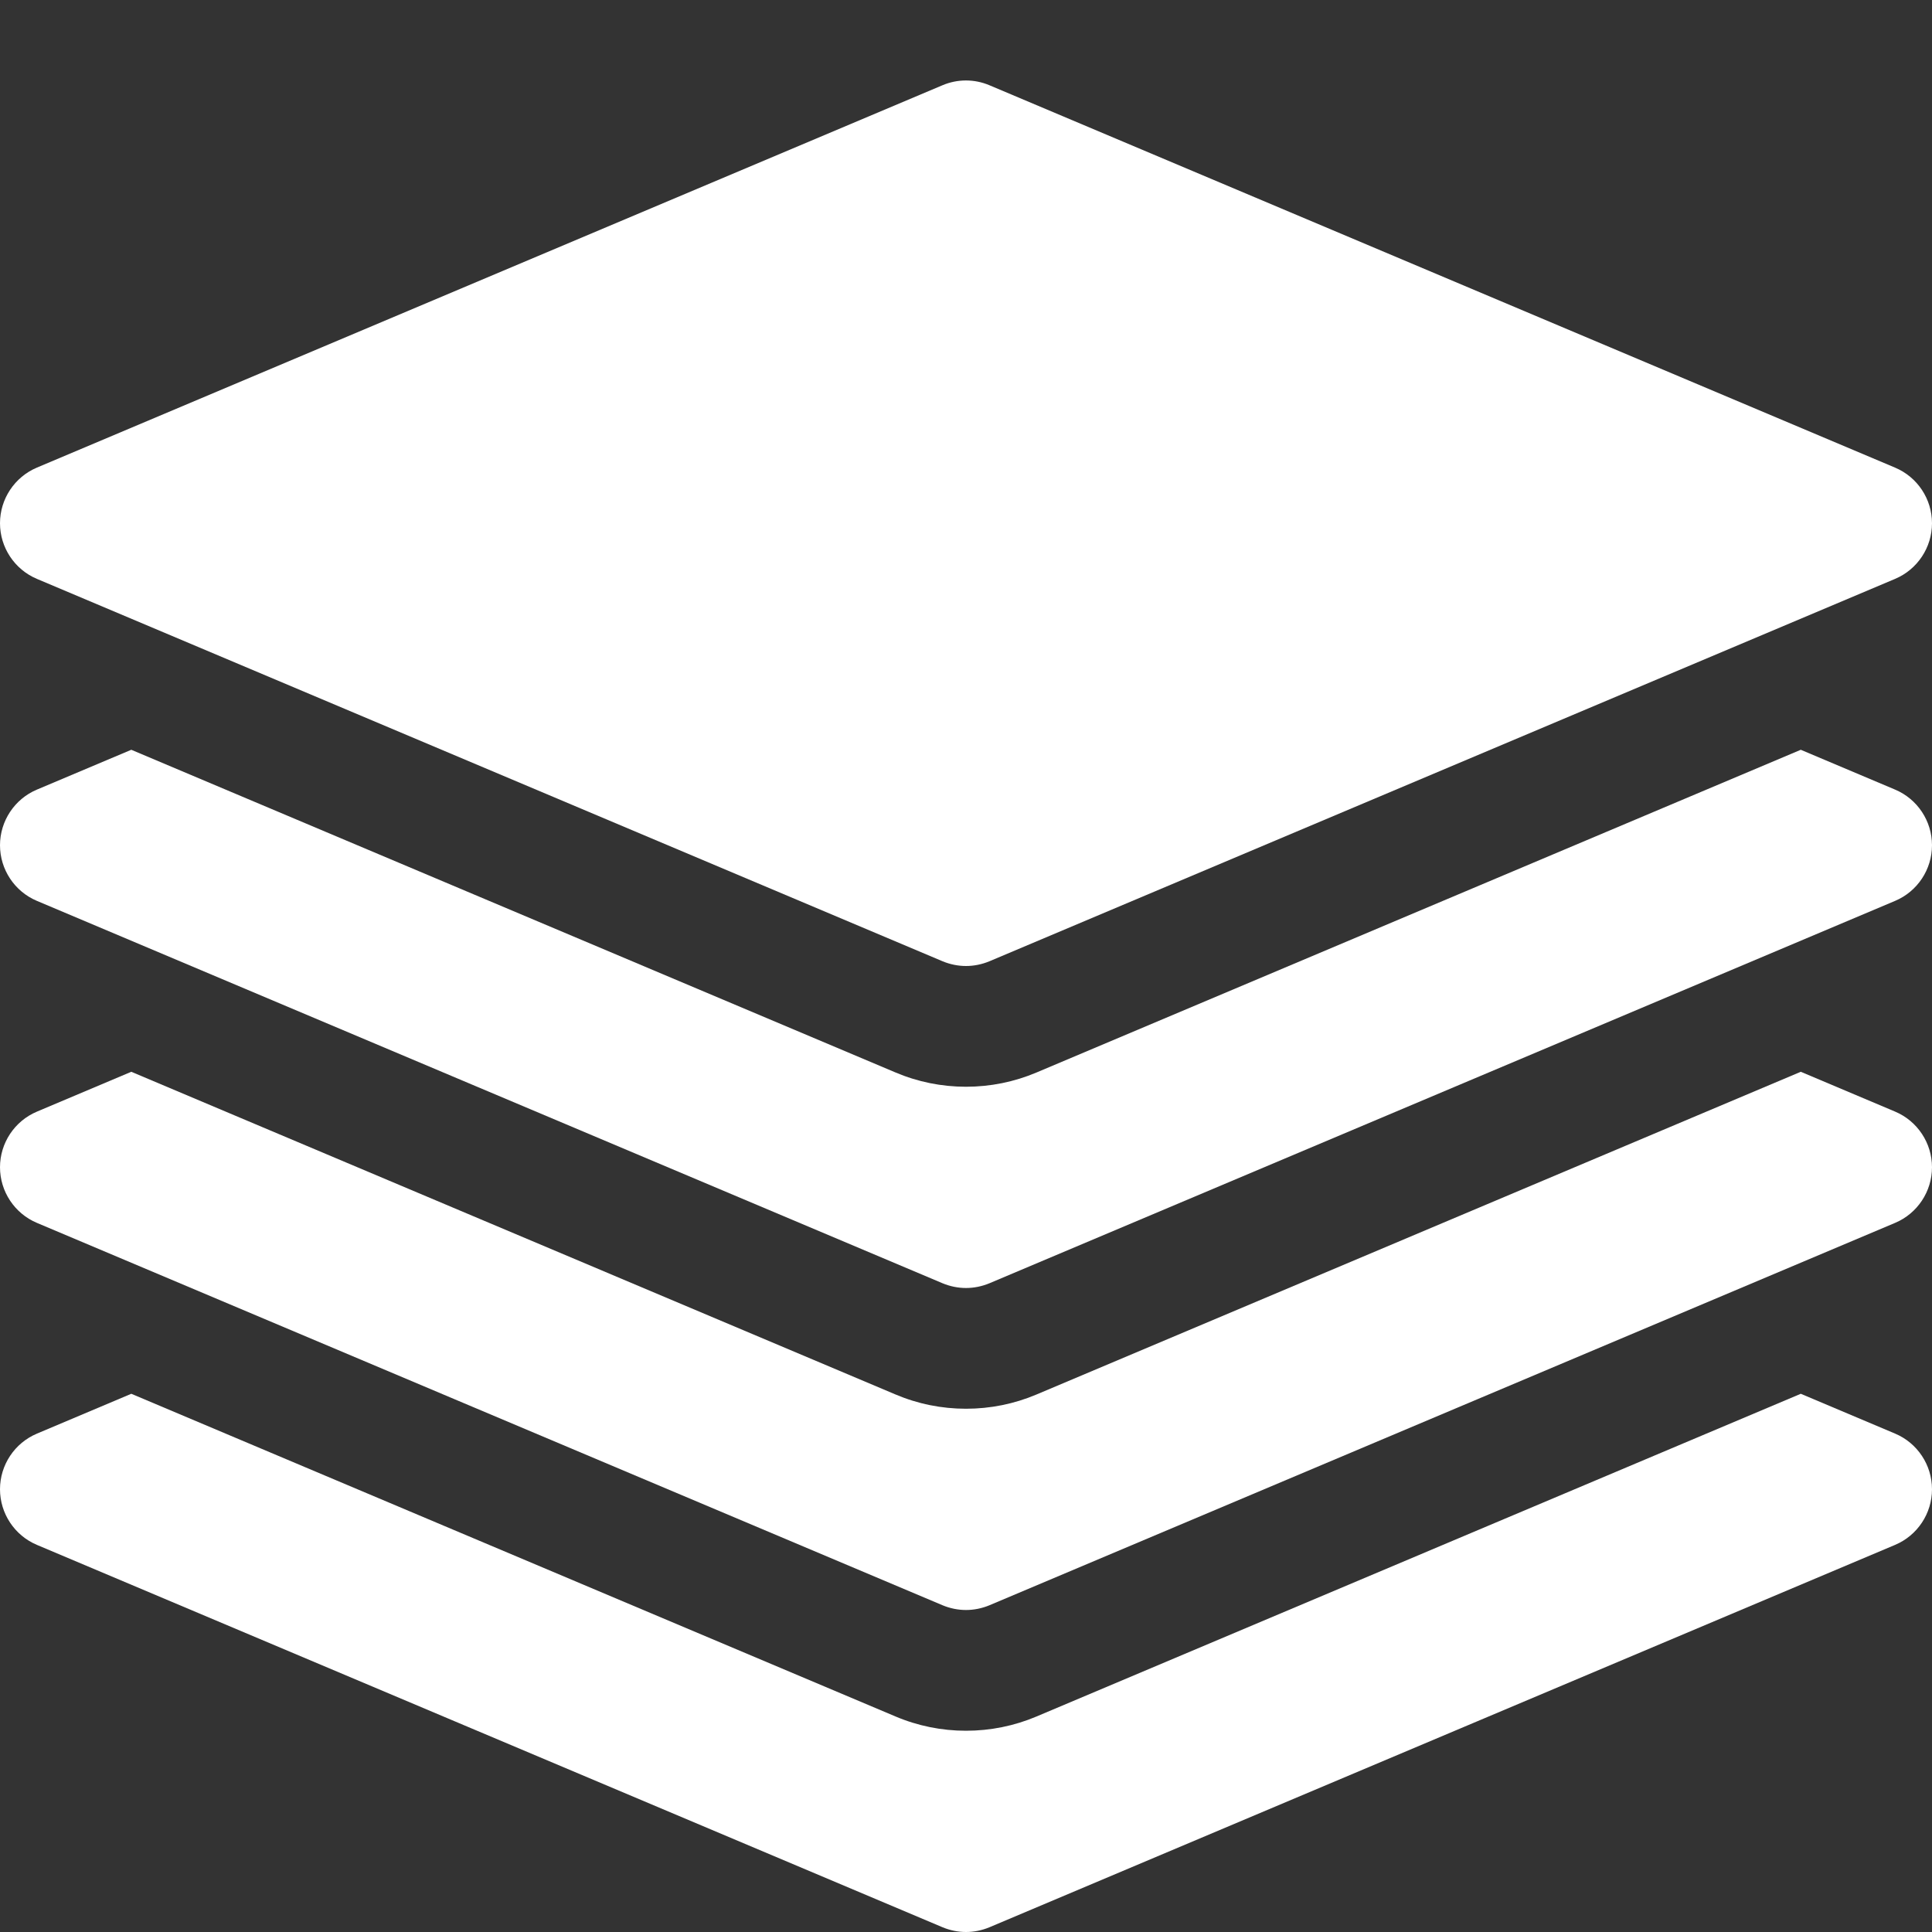 <?xml version="1.0" encoding="UTF-8"?> <svg xmlns="http://www.w3.org/2000/svg" width="147" height="147" viewBox="0 0 147 147" fill="none"><rect x="0" y="0" width="147" height="147" fill="#333333" stroke="none"/><path d="M73.5 73.5C72.894 73.5 72.287 73.377 71.712 73.138L2.805 44.044C1.109 43.328 0 41.656 0 39.812C0 37.968 1.109 36.296 2.805 35.58L71.712 6.486C72.857 6.002 74.137 6.002 75.282 6.486L144.189 35.58C145.891 36.296 147 37.968 147 39.812C147 41.656 145.891 43.328 144.195 44.044L75.288 73.138C74.713 73.377 74.106 73.5 73.5 73.5Z" fill="white"></path><path d="M144.195 60.08L137.016 57.048L78.865 81.603C77.169 82.32 75.356 82.687 73.5 82.687C71.644 82.687 69.831 82.32 68.128 81.597L9.99 57.048L2.805 60.08C1.109 60.796 0 62.468 0 64.312C0 66.156 1.109 67.828 2.805 68.544L71.712 97.638C72.287 97.877 72.894 98 73.5 98C74.106 98 74.713 97.877 75.288 97.638L144.195 68.544C145.891 67.828 147 66.156 147 64.312C147 62.468 145.891 60.796 144.195 60.08Z" fill="white"></path><path d="M144.195 84.58L137.016 81.548L78.865 106.103C77.169 106.82 75.356 107.187 73.5 107.187C71.644 107.187 69.831 106.82 68.128 106.097L9.99 81.548L2.811 84.58C1.109 85.296 0 86.969 0 88.812C0 90.656 1.109 92.328 2.805 93.044L71.712 122.138C72.287 122.377 72.894 122.5 73.5 122.5C74.106 122.5 74.713 122.377 75.288 122.138L144.195 93.044C145.891 92.328 147 90.656 147 88.812C147 86.969 145.891 85.296 144.195 84.58Z" fill="white"></path><path d="M144.195 109.08L137.016 106.048L78.865 130.603C77.169 131.32 75.356 131.687 73.5 131.687C71.644 131.687 69.831 131.32 68.128 130.597L9.99 106.048L2.811 109.08C1.109 109.796 0 111.468 0 113.312C0 115.156 1.109 116.828 2.805 117.544L71.712 146.638C72.287 146.877 72.894 147 73.5 147C74.106 147 74.713 146.877 75.288 146.638L144.195 117.544C145.891 116.828 147 115.156 147 113.312C147 111.468 145.891 109.796 144.195 109.08Z" fill="white"></path></svg> 